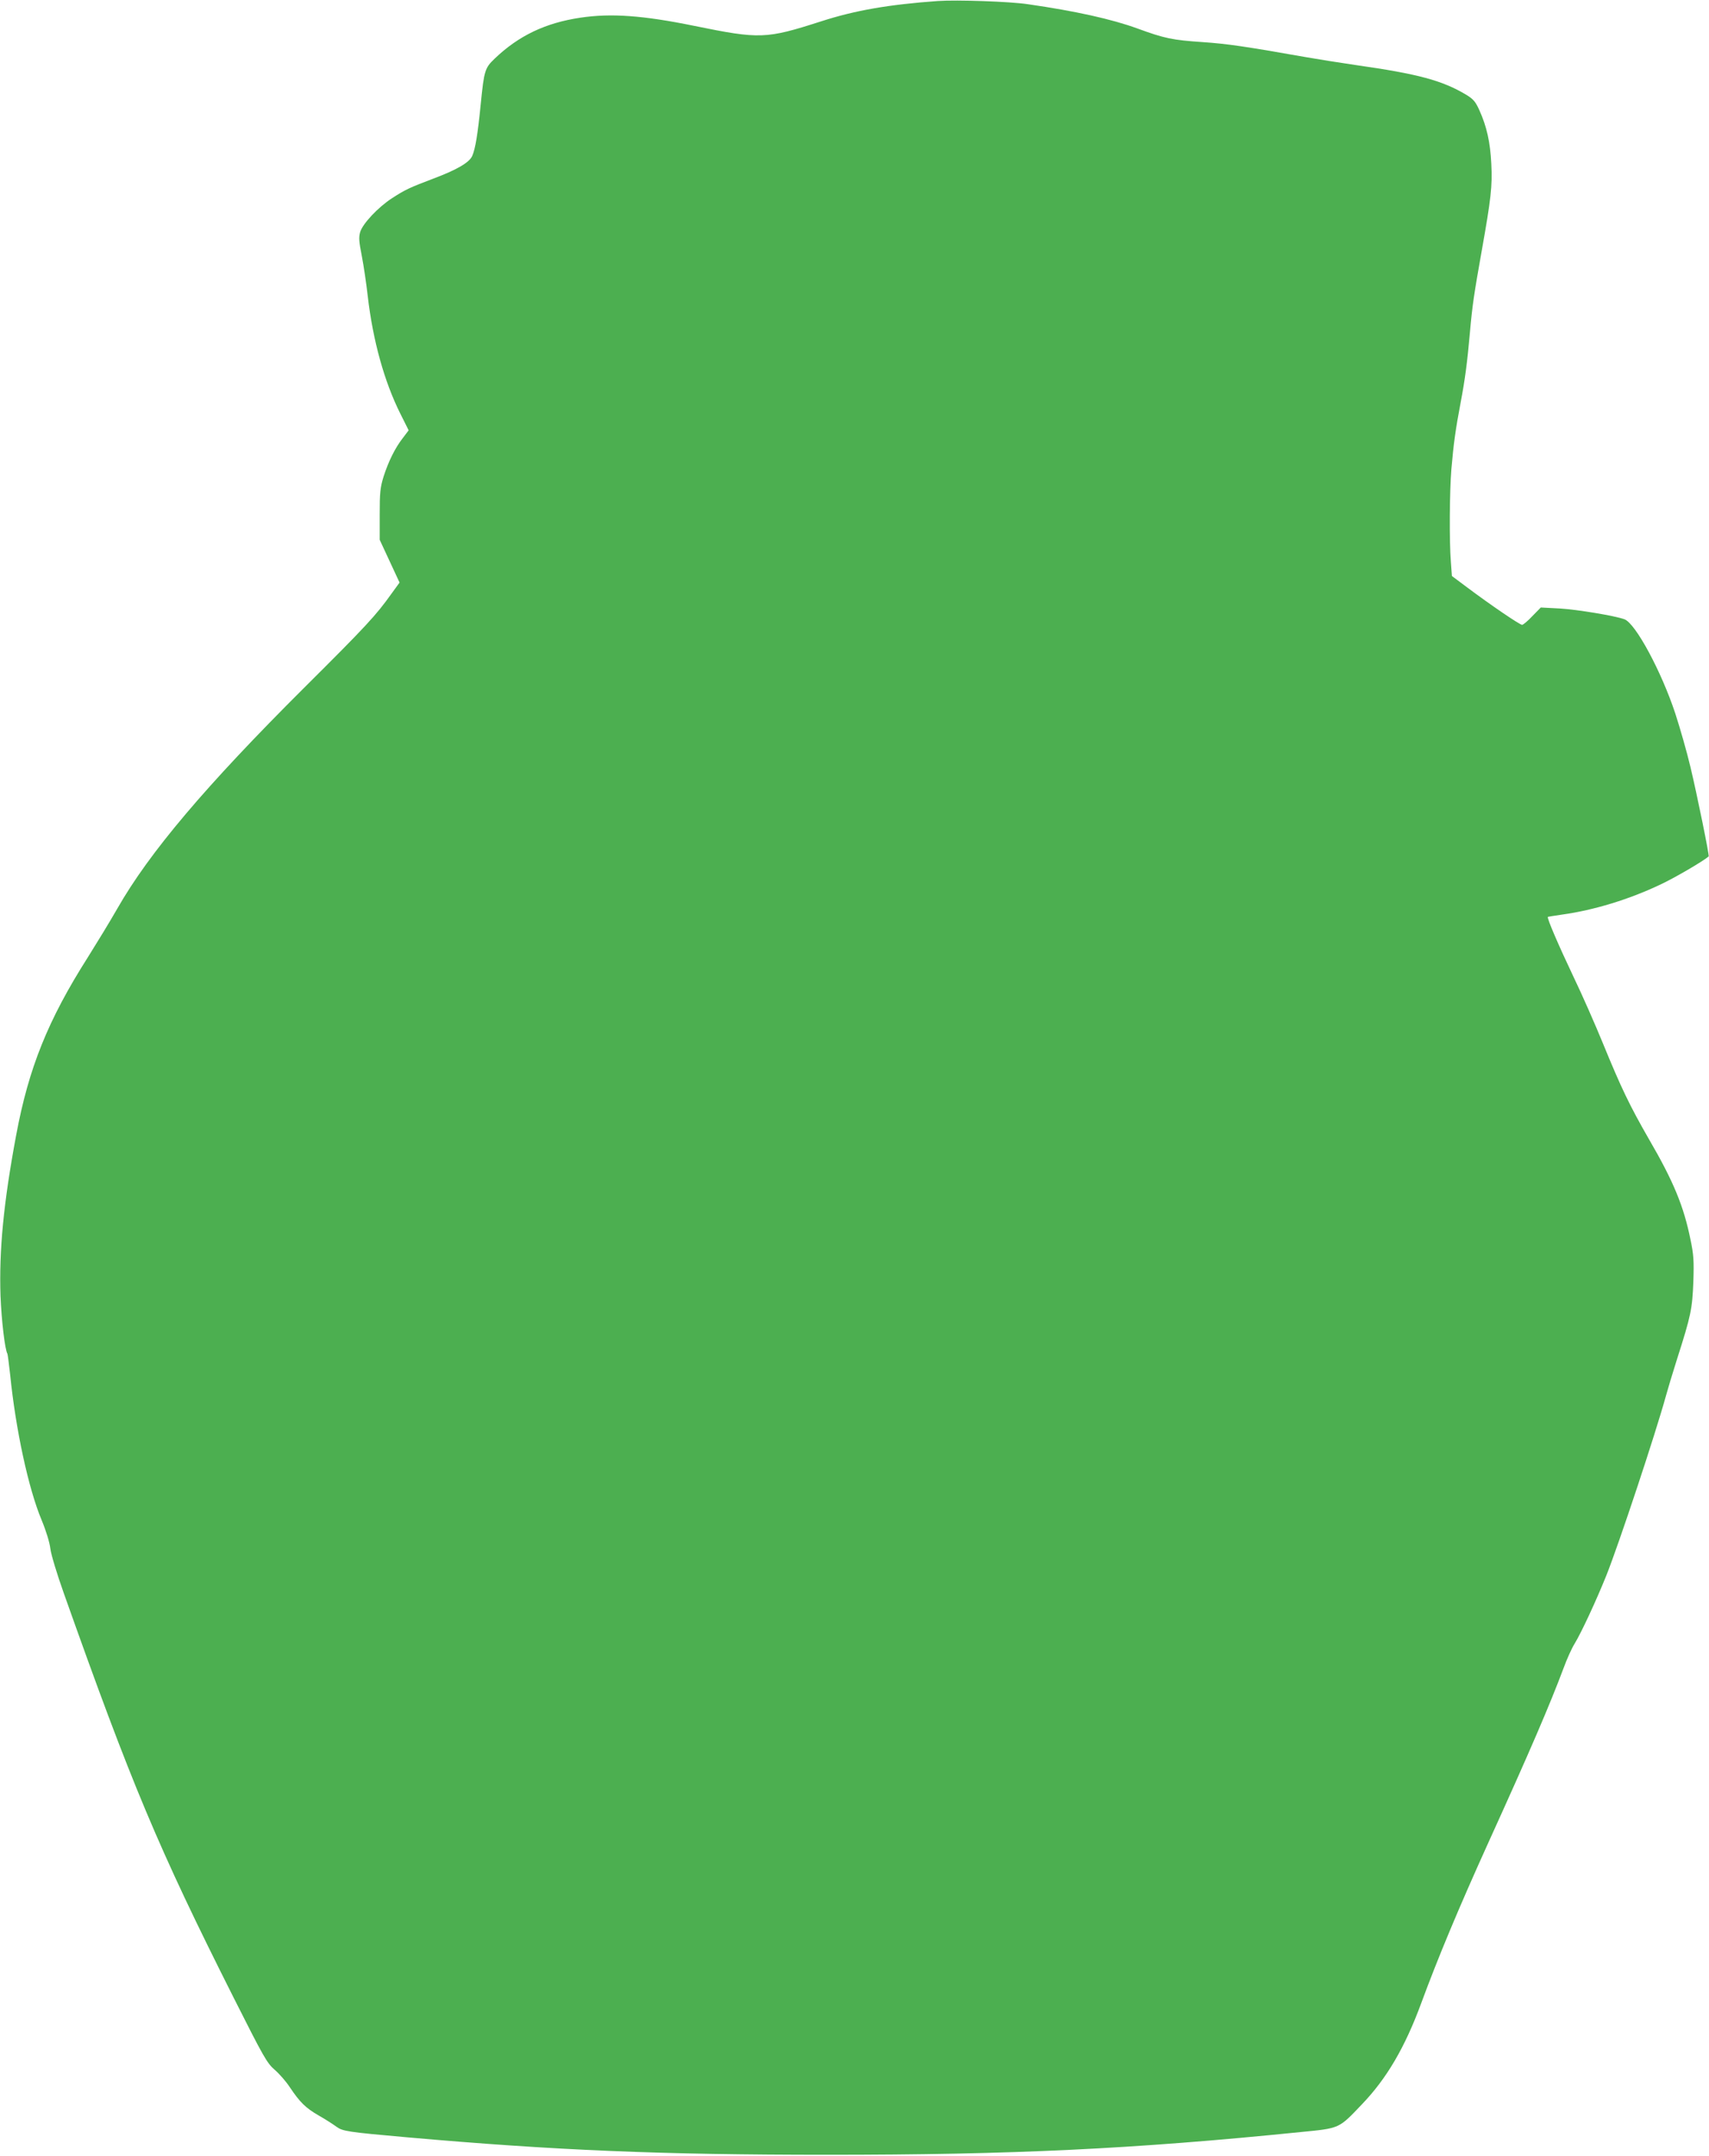<?xml version="1.0" standalone="no"?>
<!DOCTYPE svg PUBLIC "-//W3C//DTD SVG 20010904//EN"
 "http://www.w3.org/TR/2001/REC-SVG-20010904/DTD/svg10.dtd">
<svg version="1.0" xmlns="http://www.w3.org/2000/svg"
 width="1015pt" height="1280pt" viewBox="0 0 1015 1280"
 preserveAspectRatio="xMidYMid meet">
<g transform="translate(0,1280) scale(0.1,-0.1)"
fill="#4caf50" stroke="none">
<path d="M5570 12794 c-291 -21 -490 -55 -694 -121 -327 -105 -363 -106 -751
-27 -307 63 -497 76 -678 49 -208 -31 -367 -107 -510 -244 -57 -55 -62 -69
-82 -271 -18 -181 -32 -263 -50 -305 -16 -39 -91 -83 -230 -135 -145 -55 -168
-66 -247 -117 -83 -54 -174 -151 -189 -201 -9 -32 -7 -57 10 -143 11 -57 27
-164 35 -237 31 -265 98 -507 194 -699 l49 -98 -34 -45 c-47 -60 -86 -140
-115 -230 -20 -65 -23 -96 -23 -225 l0 -150 59 -127 59 -127 -48 -66 c-91
-128 -151 -193 -520 -560 -583 -581 -918 -976 -1109 -1311 -44 -77 -123 -206
-175 -289 -236 -371 -351 -657 -425 -1055 -75 -401 -102 -684 -93 -955 6 -146
26 -318 41 -343 2 -4 9 -59 16 -122 33 -328 109 -679 187 -865 27 -65 48 -134
52 -170 4 -34 39 -150 80 -265 402 -1133 560 -1510 1008 -2400 178 -353 198
-389 244 -429 28 -24 69 -71 91 -105 59 -88 94 -123 173 -168 39 -22 85 -52
104 -66 36 -26 66 -31 416 -62 882 -78 1513 -104 2500 -104 1097 0 1814 34
2810 135 234 23 225 19 364 165 147 153 255 338 351 598 101 274 223 566 402
961 246 541 363 814 444 1030 20 55 50 121 66 146 41 68 128 255 188 404 75
188 293 844 355 1070 9 33 38 130 65 215 83 259 91 300 97 460 4 123 2 161
-17 250 -40 198 -101 346 -246 595 -116 202 -165 304 -274 570 -45 110 -124
290 -177 400 -85 179 -157 345 -150 351 1 1 40 7 87 14 186 26 393 89 577 176
85 39 259 141 291 169 5 4 -69 367 -108 530 -21 89 -62 232 -90 318 -83 251
-236 535 -302 560 -57 21 -282 58 -383 64 l-114 6 -50 -51 c-27 -29 -55 -52
-61 -52 -14 0 -190 120 -326 222 l-91 68 -6 83 c-10 123 -8 416 3 552 13 151
25 238 55 395 26 138 39 235 55 415 14 161 25 232 70 485 55 309 64 384 57
518 -6 126 -27 221 -71 318 -23 51 -36 66 -79 92 -141 84 -283 123 -657 176
-96 14 -227 35 -290 46 -362 64 -471 80 -617 90 -180 12 -227 22 -388 81 -151
55 -365 103 -650 144 -106 16 -423 27 -535 19z"/>
</g>
</svg>
